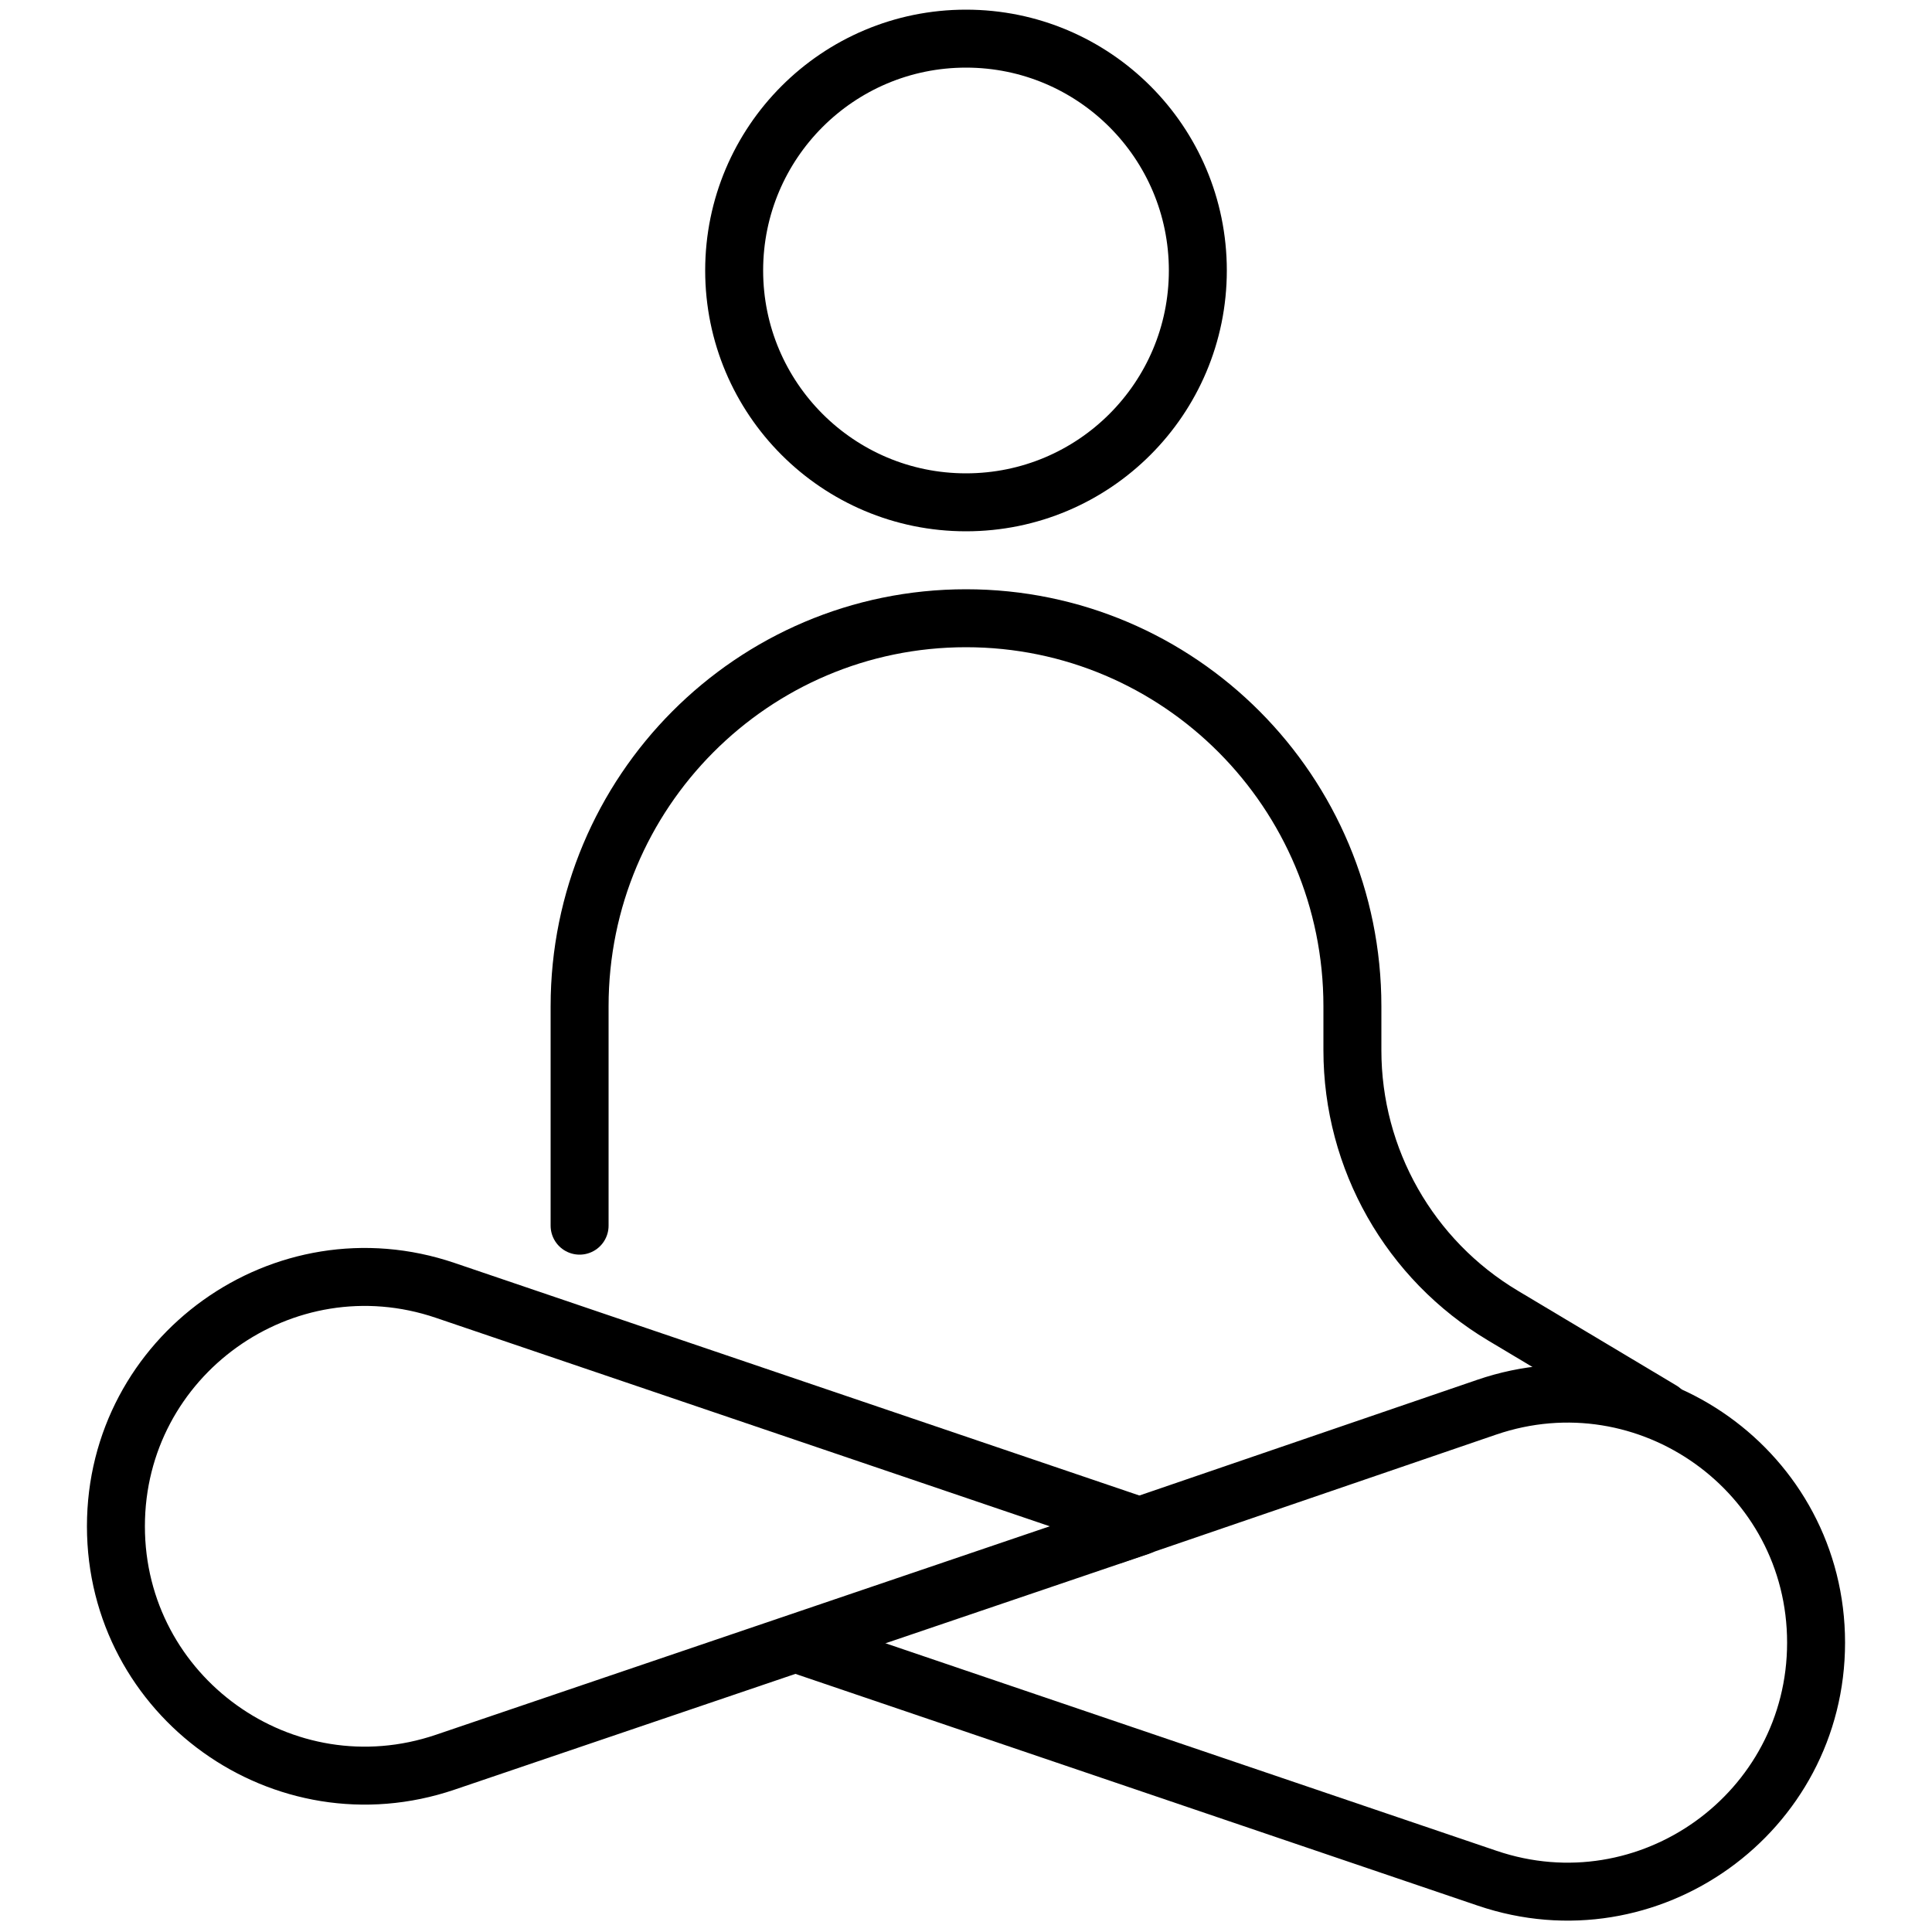<svg width="50" height="50" viewBox="0 0 50 50" fill="none" xmlns="http://www.w3.org/2000/svg">
<path d="M25 13C28.314 13 31 10.314 31 7C31 3.686 28.314 1 25 1C21.686 1 19 3.686 19 7C19 10.314 21.686 13 25 13Z" stroke="black" stroke-width="1.5"/>
<path d="M29.5 39.5L11.522 45.606C7.34 47.026 3 43.917 3 39.5C3 35.084 7.34 31.974 11.522 33.395L29.5 39.5Z" stroke="black" stroke-width="1.5" stroke-linejoin="round"/>
<path d="M20.5 42.499L38.49 48.609C42.666 50.027 47 46.922 47 42.511C47 38.093 42.653 34.988 38.474 36.419L28.75 39.749" stroke="black" stroke-width="1.5" stroke-linejoin="round"/>
<path d="M15 31.72V26.042C15 20.496 19.477 16 25 16C30.523 16 35 20.496 35 26.042V27.181C35 29.996 36.48 32.604 38.897 34.048L43 36.5" stroke="black" stroke-width="1.5" stroke-linecap="round" stroke-linejoin="round"/>
</svg>

